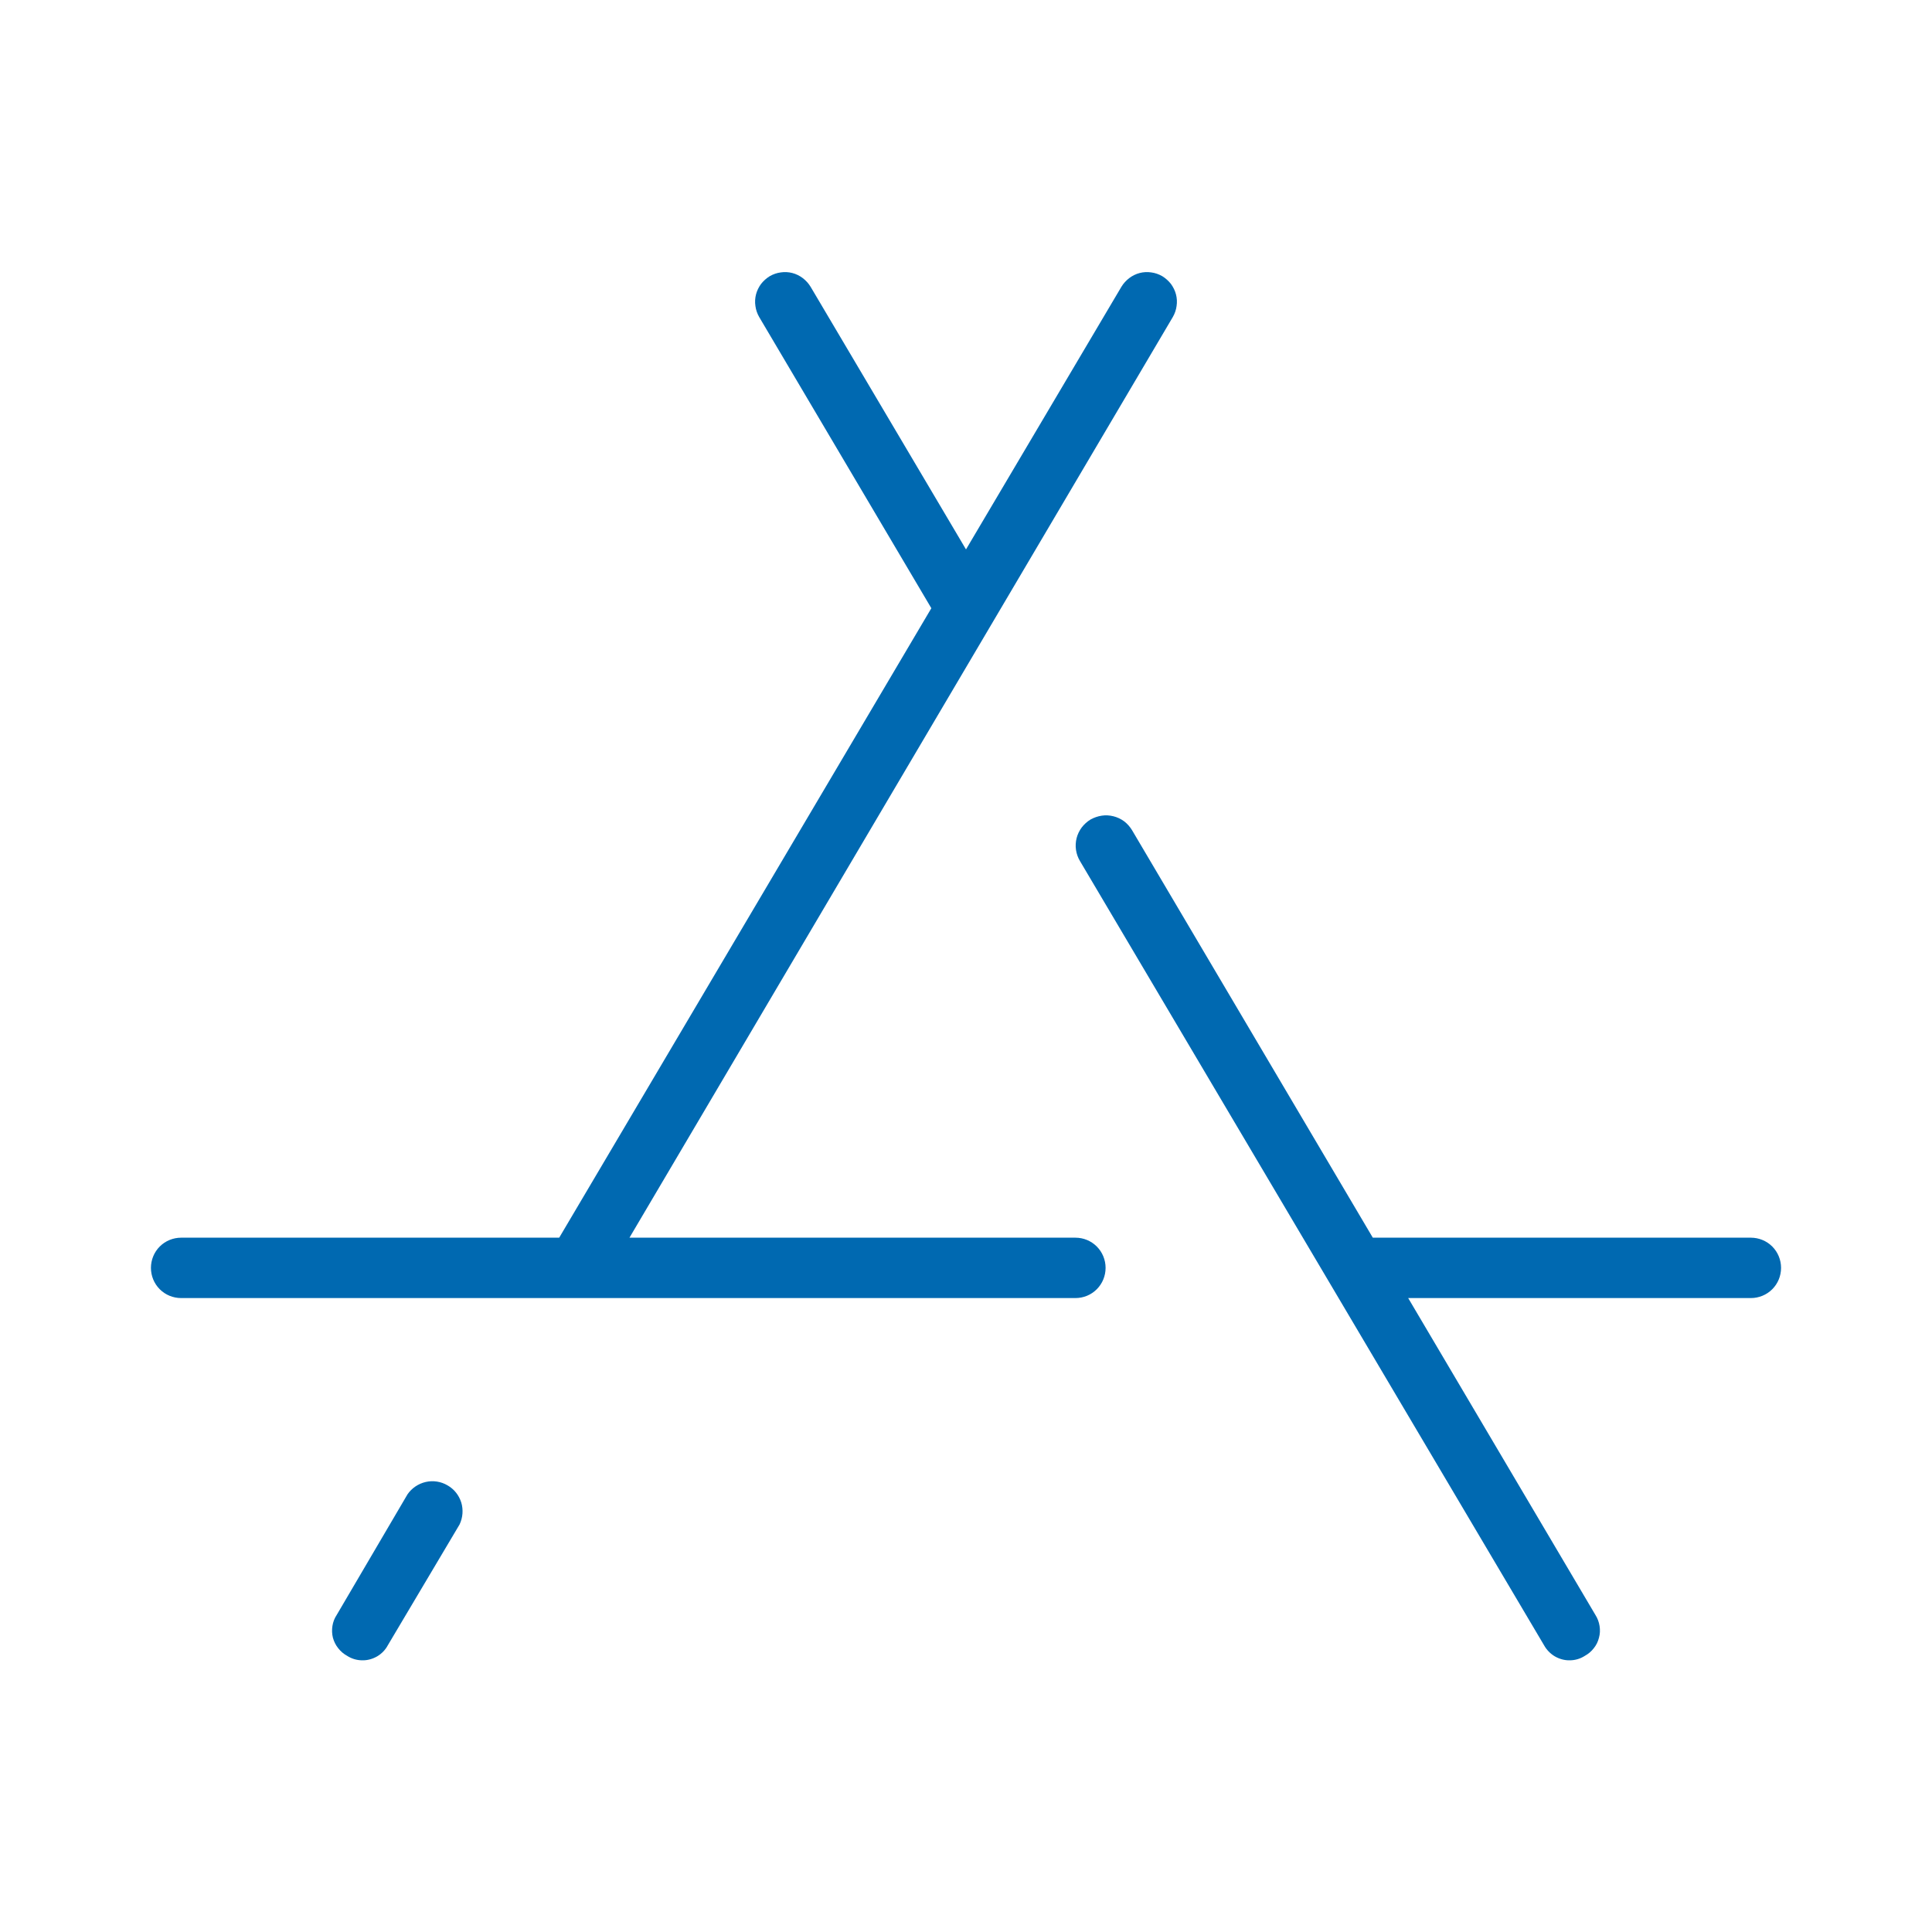 <svg width="16" height="16" viewBox="0 0 16 16" fill="none" xmlns="http://www.w3.org/2000/svg">
<path d="M3.806 12.625L3.212 13.625C3.192 13.663 3.161 13.695 3.124 13.717C3.086 13.739 3.043 13.751 3 13.75C2.956 13.75 2.912 13.737 2.875 13.713C2.846 13.697 2.821 13.676 2.801 13.65C2.78 13.624 2.766 13.595 2.757 13.563C2.749 13.531 2.748 13.498 2.753 13.466C2.758 13.433 2.77 13.402 2.788 13.375L3.375 12.375C3.411 12.323 3.465 12.287 3.526 12.273C3.587 12.259 3.652 12.269 3.706 12.301C3.761 12.332 3.801 12.383 3.82 12.443C3.838 12.503 3.833 12.568 3.806 12.625ZM14.5 10.25H11.369L9.375 6.875C9.358 6.847 9.336 6.822 9.31 6.802C9.283 6.782 9.253 6.768 9.221 6.76C9.189 6.752 9.156 6.75 9.124 6.755C9.091 6.76 9.06 6.771 9.031 6.787C9.003 6.804 8.978 6.827 8.958 6.853C8.939 6.879 8.924 6.909 8.916 6.941C8.908 6.973 8.906 7.006 8.911 7.039C8.916 7.072 8.927 7.103 8.944 7.131L12.787 13.625C12.808 13.663 12.839 13.695 12.876 13.717C12.914 13.739 12.957 13.751 13 13.75C13.044 13.75 13.088 13.737 13.125 13.713C13.154 13.697 13.179 13.676 13.199 13.65C13.22 13.624 13.234 13.595 13.242 13.563C13.251 13.531 13.252 13.498 13.247 13.466C13.242 13.433 13.23 13.402 13.213 13.375L11.662 10.75H14.5C14.566 10.75 14.63 10.724 14.677 10.677C14.724 10.63 14.75 10.566 14.75 10.5C14.75 10.434 14.724 10.37 14.677 10.323C14.63 10.276 14.566 10.25 14.5 10.25ZM8.906 10.25H5.213L9.713 2.625C9.729 2.597 9.74 2.566 9.744 2.534C9.749 2.502 9.747 2.469 9.739 2.438C9.731 2.407 9.716 2.377 9.697 2.351C9.677 2.326 9.653 2.304 9.625 2.287C9.597 2.271 9.566 2.26 9.534 2.256C9.502 2.251 9.469 2.253 9.438 2.261C9.407 2.269 9.377 2.284 9.352 2.303C9.326 2.323 9.304 2.347 9.287 2.375L8 4.55L6.713 2.375C6.696 2.347 6.674 2.323 6.648 2.303C6.623 2.284 6.593 2.269 6.562 2.261C6.531 2.253 6.498 2.251 6.466 2.256C6.434 2.26 6.403 2.271 6.375 2.287C6.347 2.304 6.323 2.326 6.303 2.351C6.284 2.377 6.269 2.407 6.261 2.438C6.253 2.469 6.251 2.502 6.256 2.534C6.26 2.566 6.271 2.597 6.287 2.625L7.713 5.037L4.631 10.25H1.5C1.434 10.25 1.37 10.276 1.323 10.323C1.276 10.37 1.25 10.434 1.25 10.5C1.25 10.566 1.276 10.63 1.323 10.677C1.37 10.724 1.434 10.75 1.5 10.75H8.906C8.973 10.75 9.036 10.724 9.083 10.677C9.13 10.63 9.156 10.566 9.156 10.5C9.156 10.434 9.13 10.37 9.083 10.323C9.036 10.276 8.973 10.25 8.906 10.25Z" fill="#0069B1"/>
</svg>

